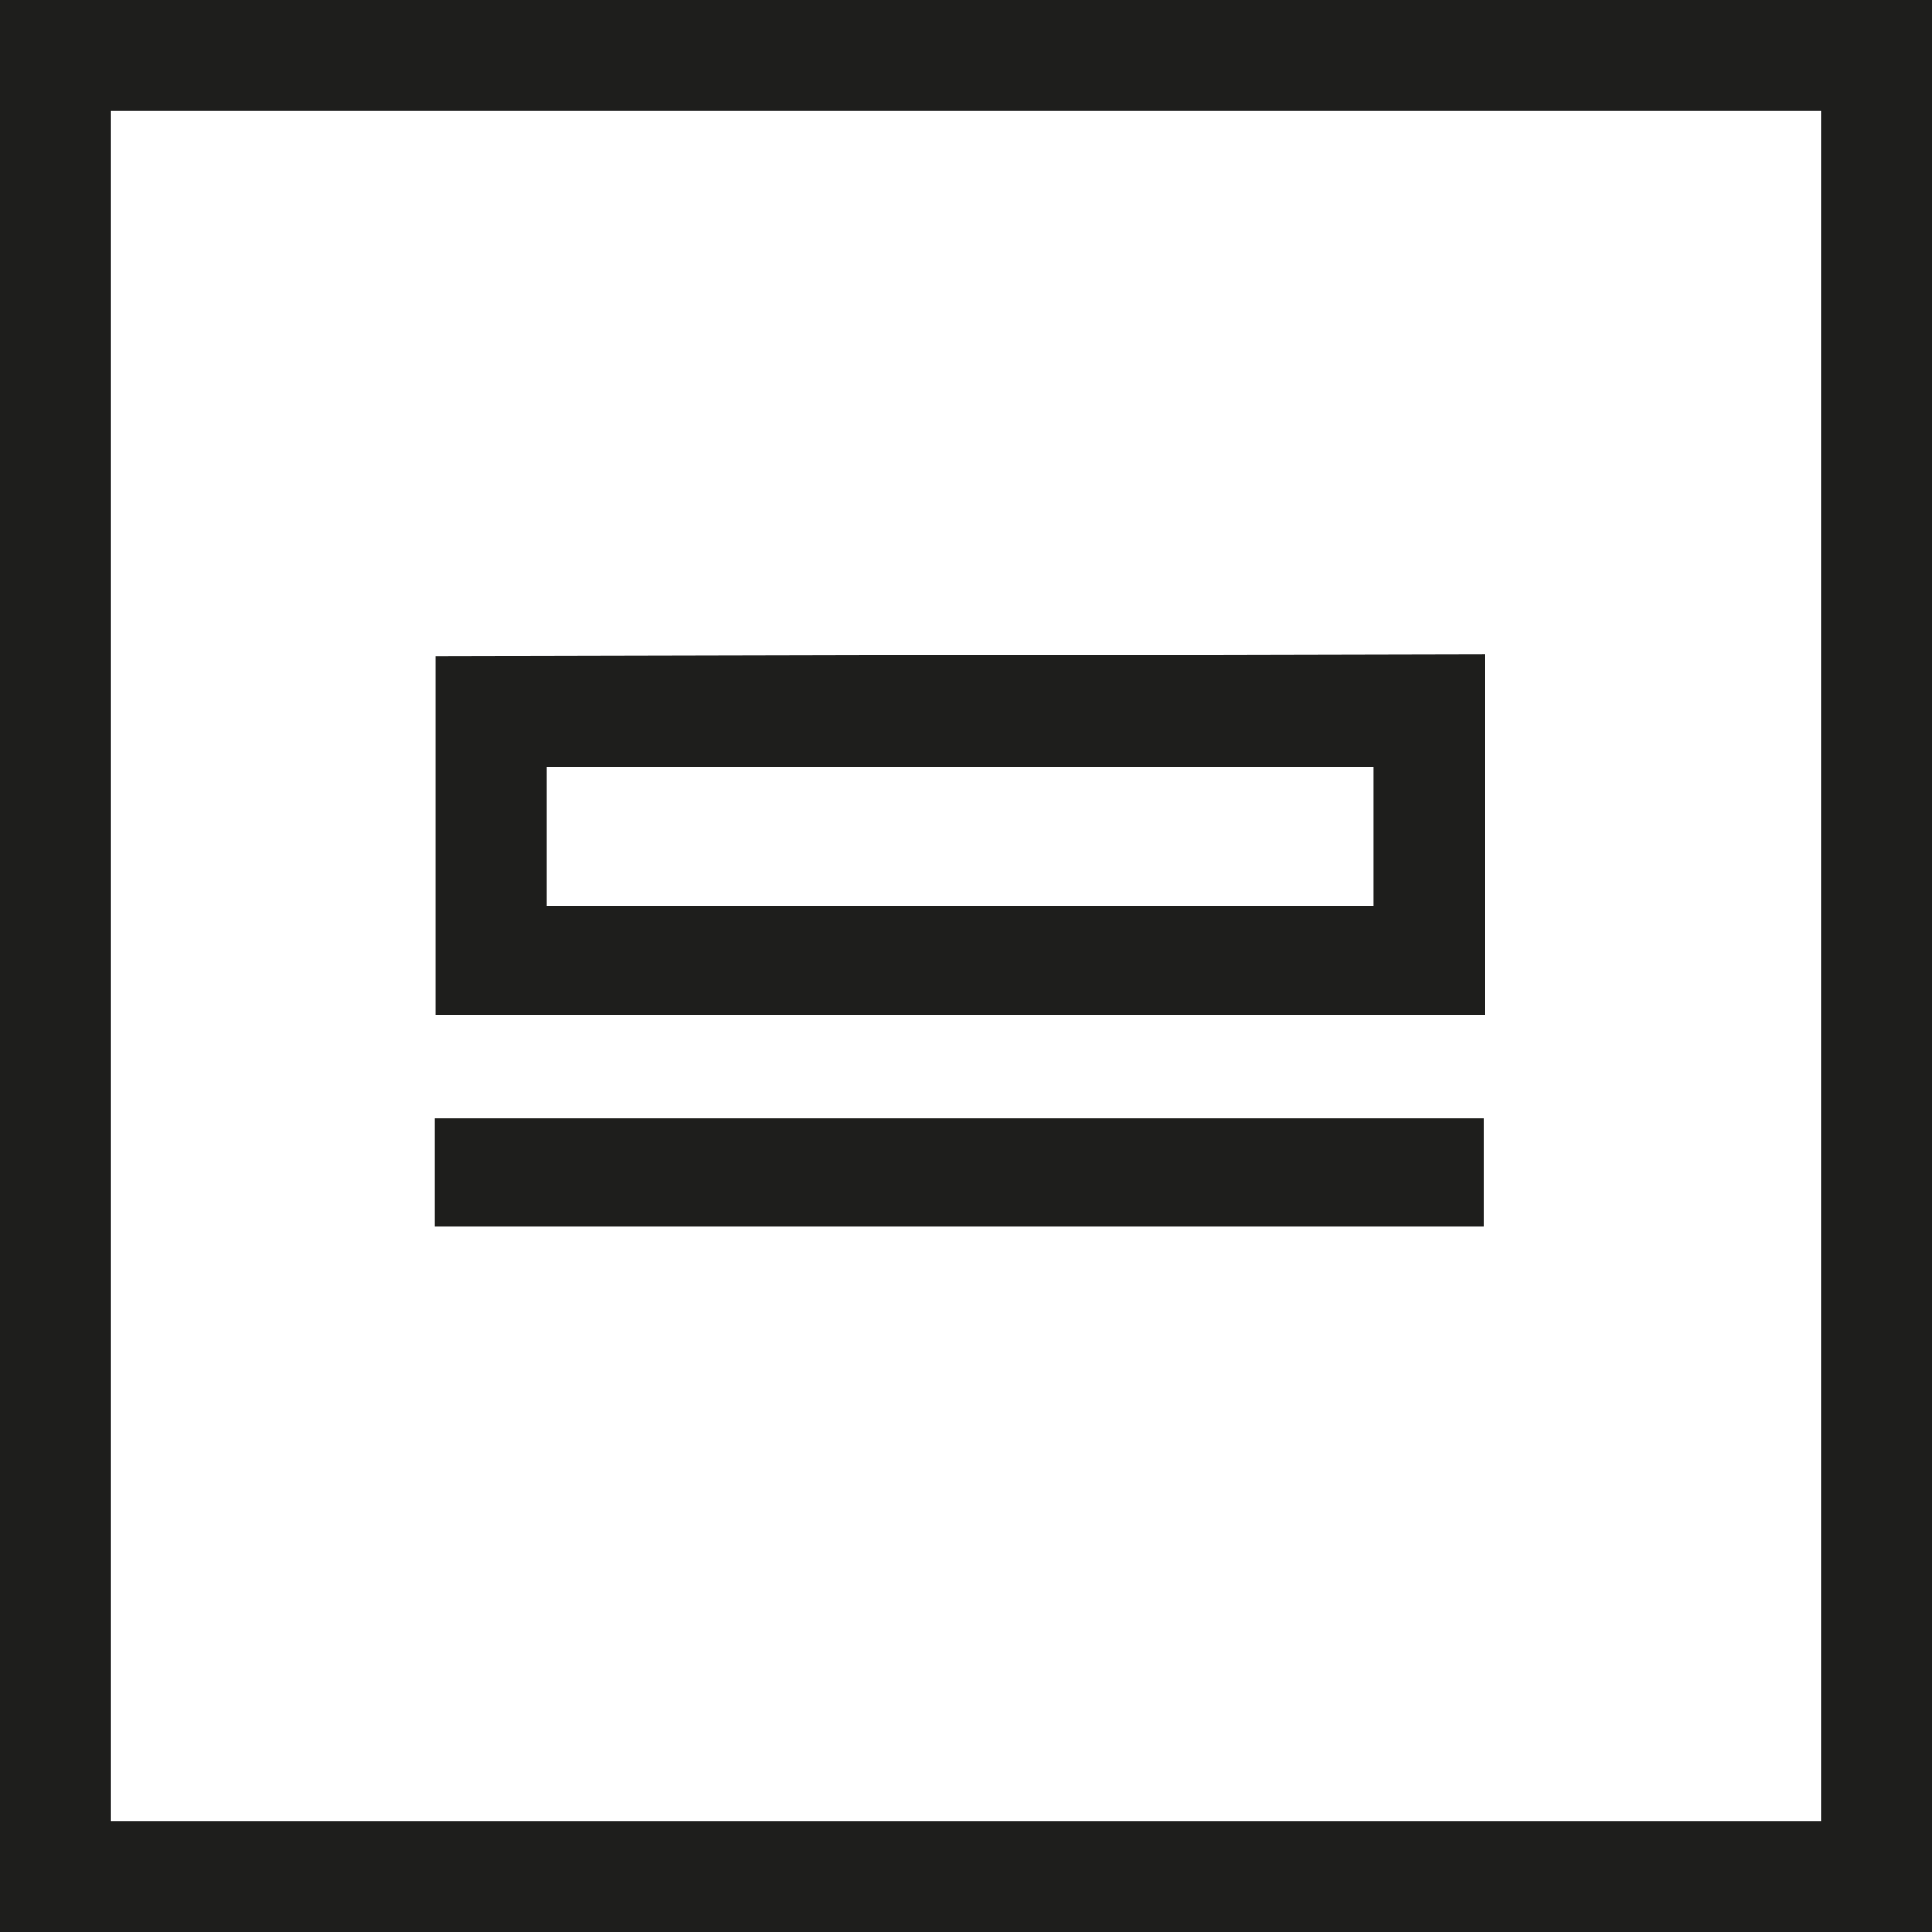 <?xml version="1.0" encoding="UTF-8"?><svg id="a" xmlns="http://www.w3.org/2000/svg" viewBox="0 0 58.82 58.82"><defs><style>.b{fill:#1e1e1c;}</style></defs><path class="b" d="M58.82,58.82H0V0H58.82V58.82ZM3.36,55.46H55.46V3.36H3.36V55.46Z"/><rect class="b" x="13.24" y="34.05" width="31.93" height="3.3"/><path class="b" d="M13.26,19.98v10.93h31.94v-11l-31.94,.07Zm28.56,7.61H16.65v-4.25h25.17v4.25Z"/></svg>